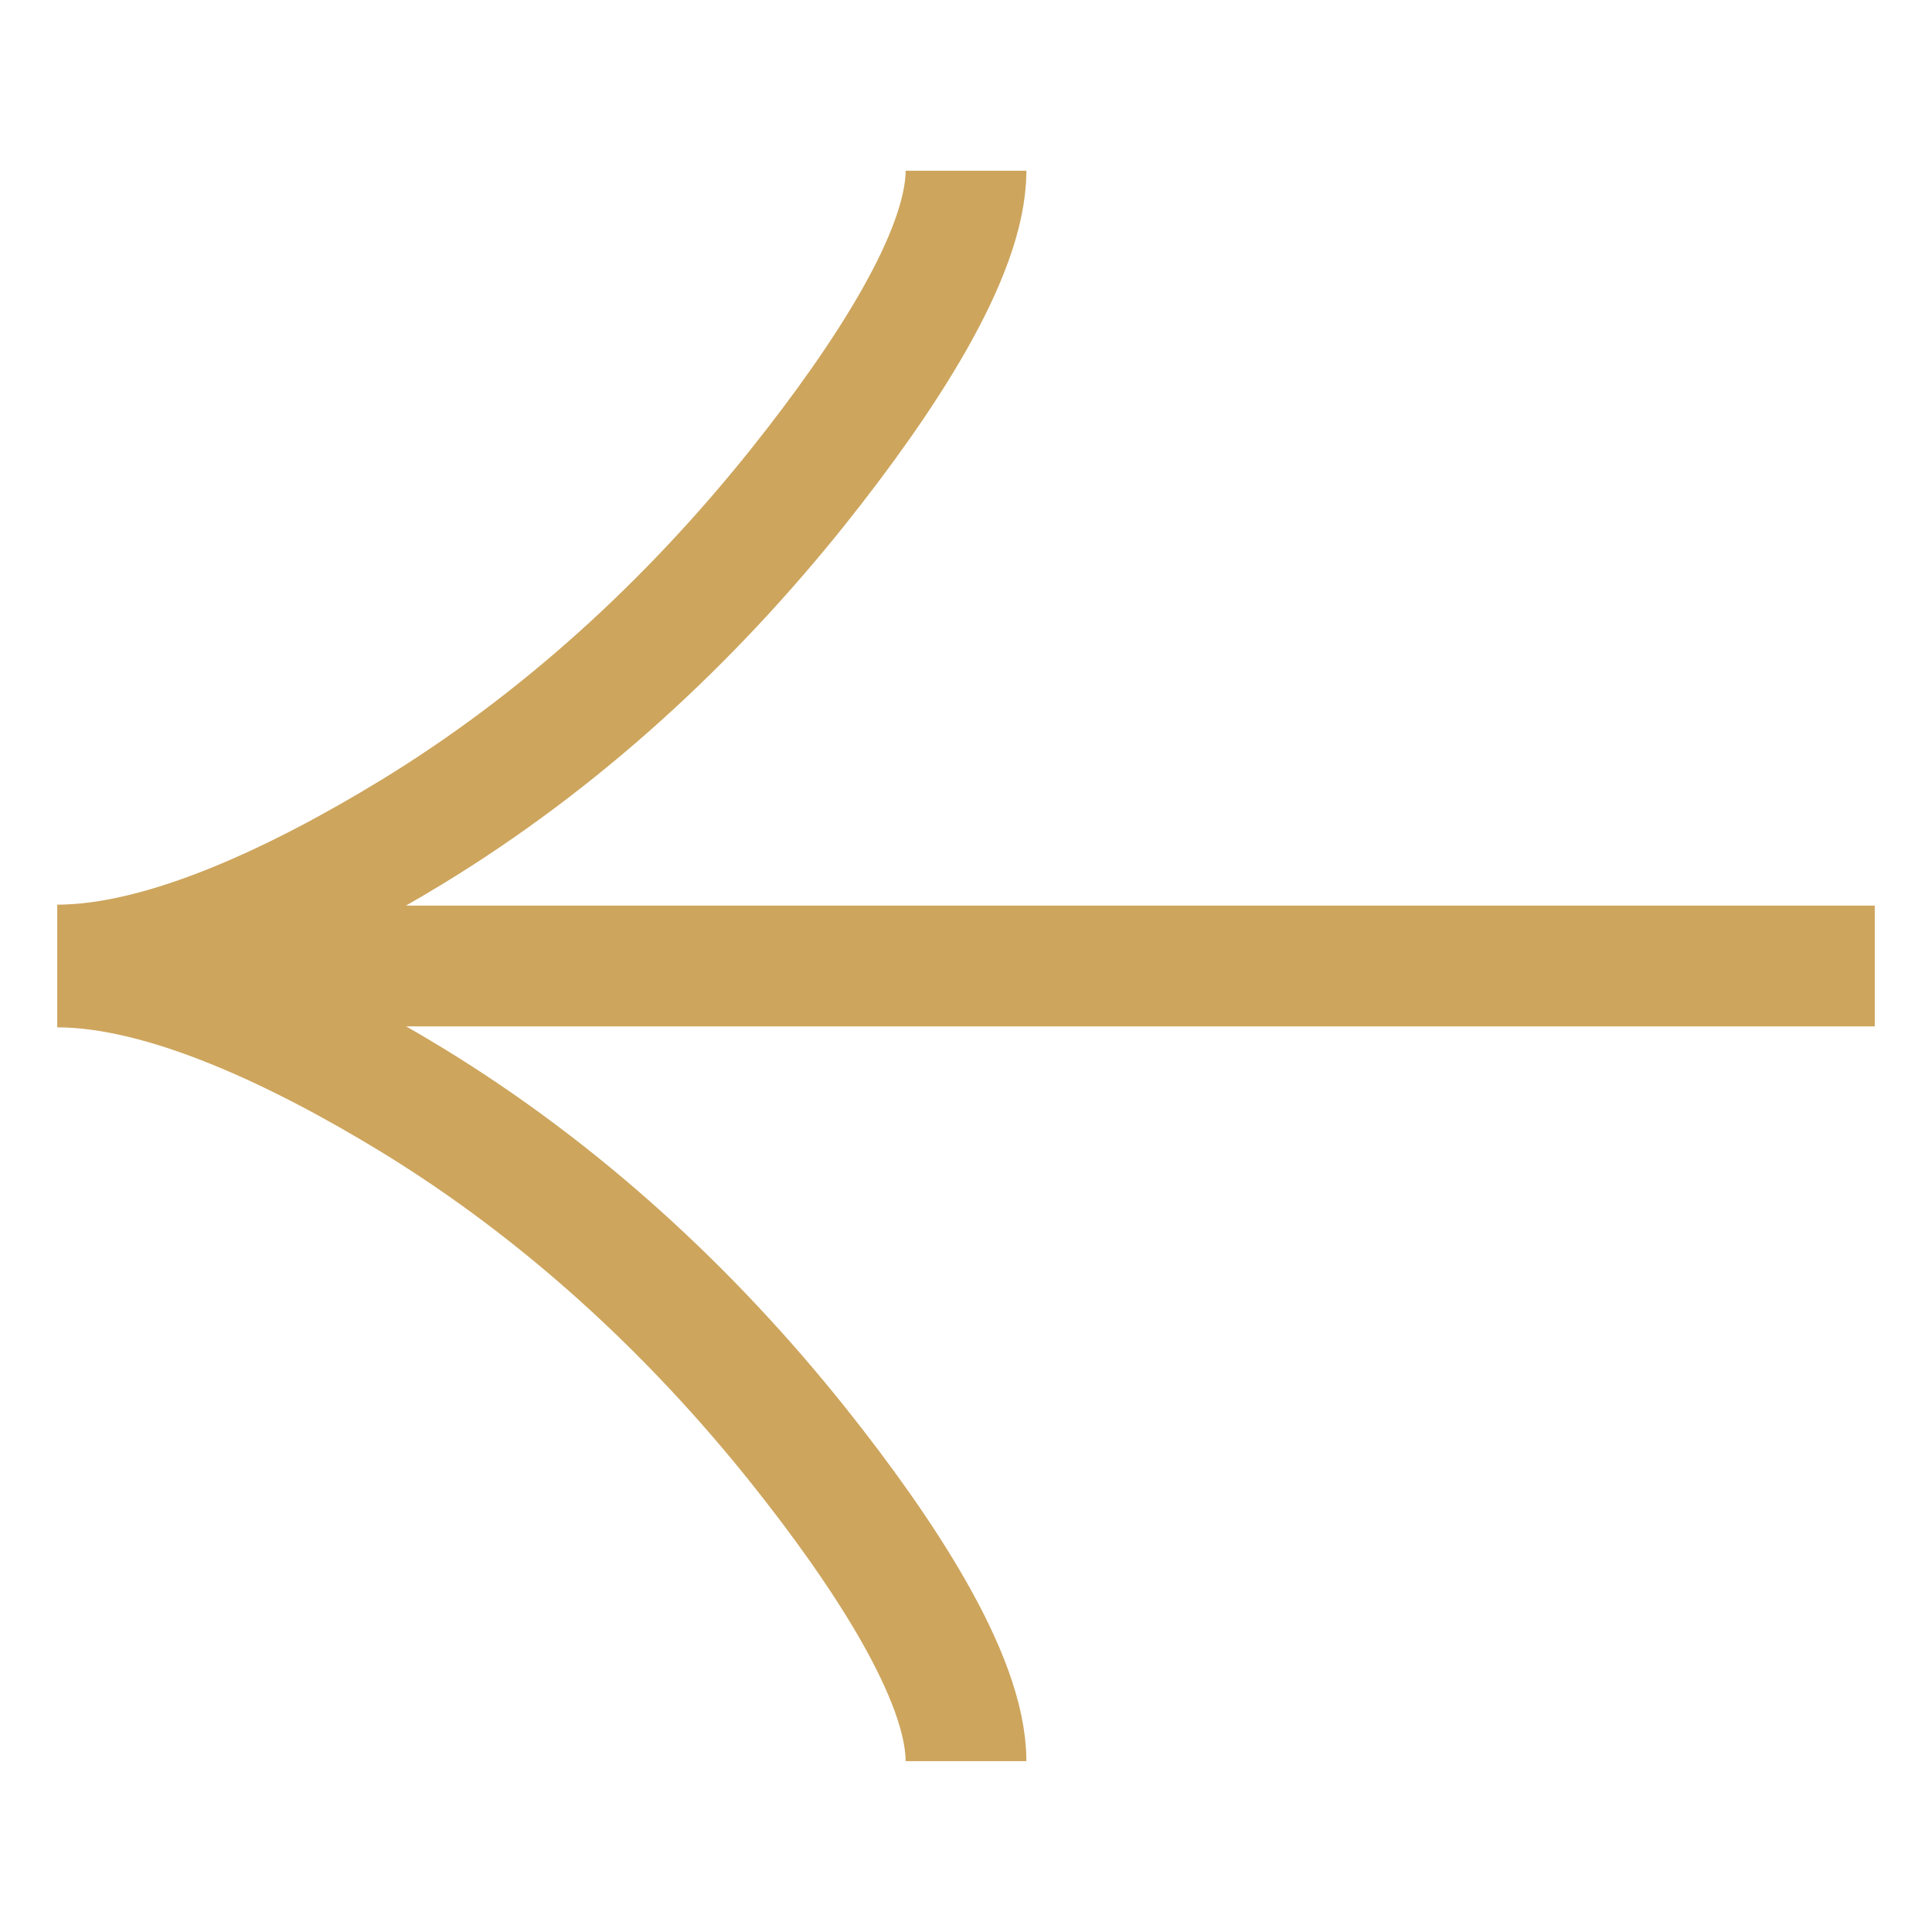 <svg width="16" height="16" viewBox="0 0 16 16" fill="none" xmlns="http://www.w3.org/2000/svg">
<path d="M8 1.414C8 2.11 7.31 3.152 6.613 4.027C5.714 5.153 4.643 6.138 3.413 6.889C2.491 7.451 1.372 7.992 0.474 7.992M8 14.585C8 13.889 7.31 12.847 6.613 11.972C5.714 10.846 4.643 9.862 3.413 9.11C2.491 8.548 1.372 8.008 0.474 8.008M0.474 8H15.526" stroke="#cda55d"/>
</svg>
